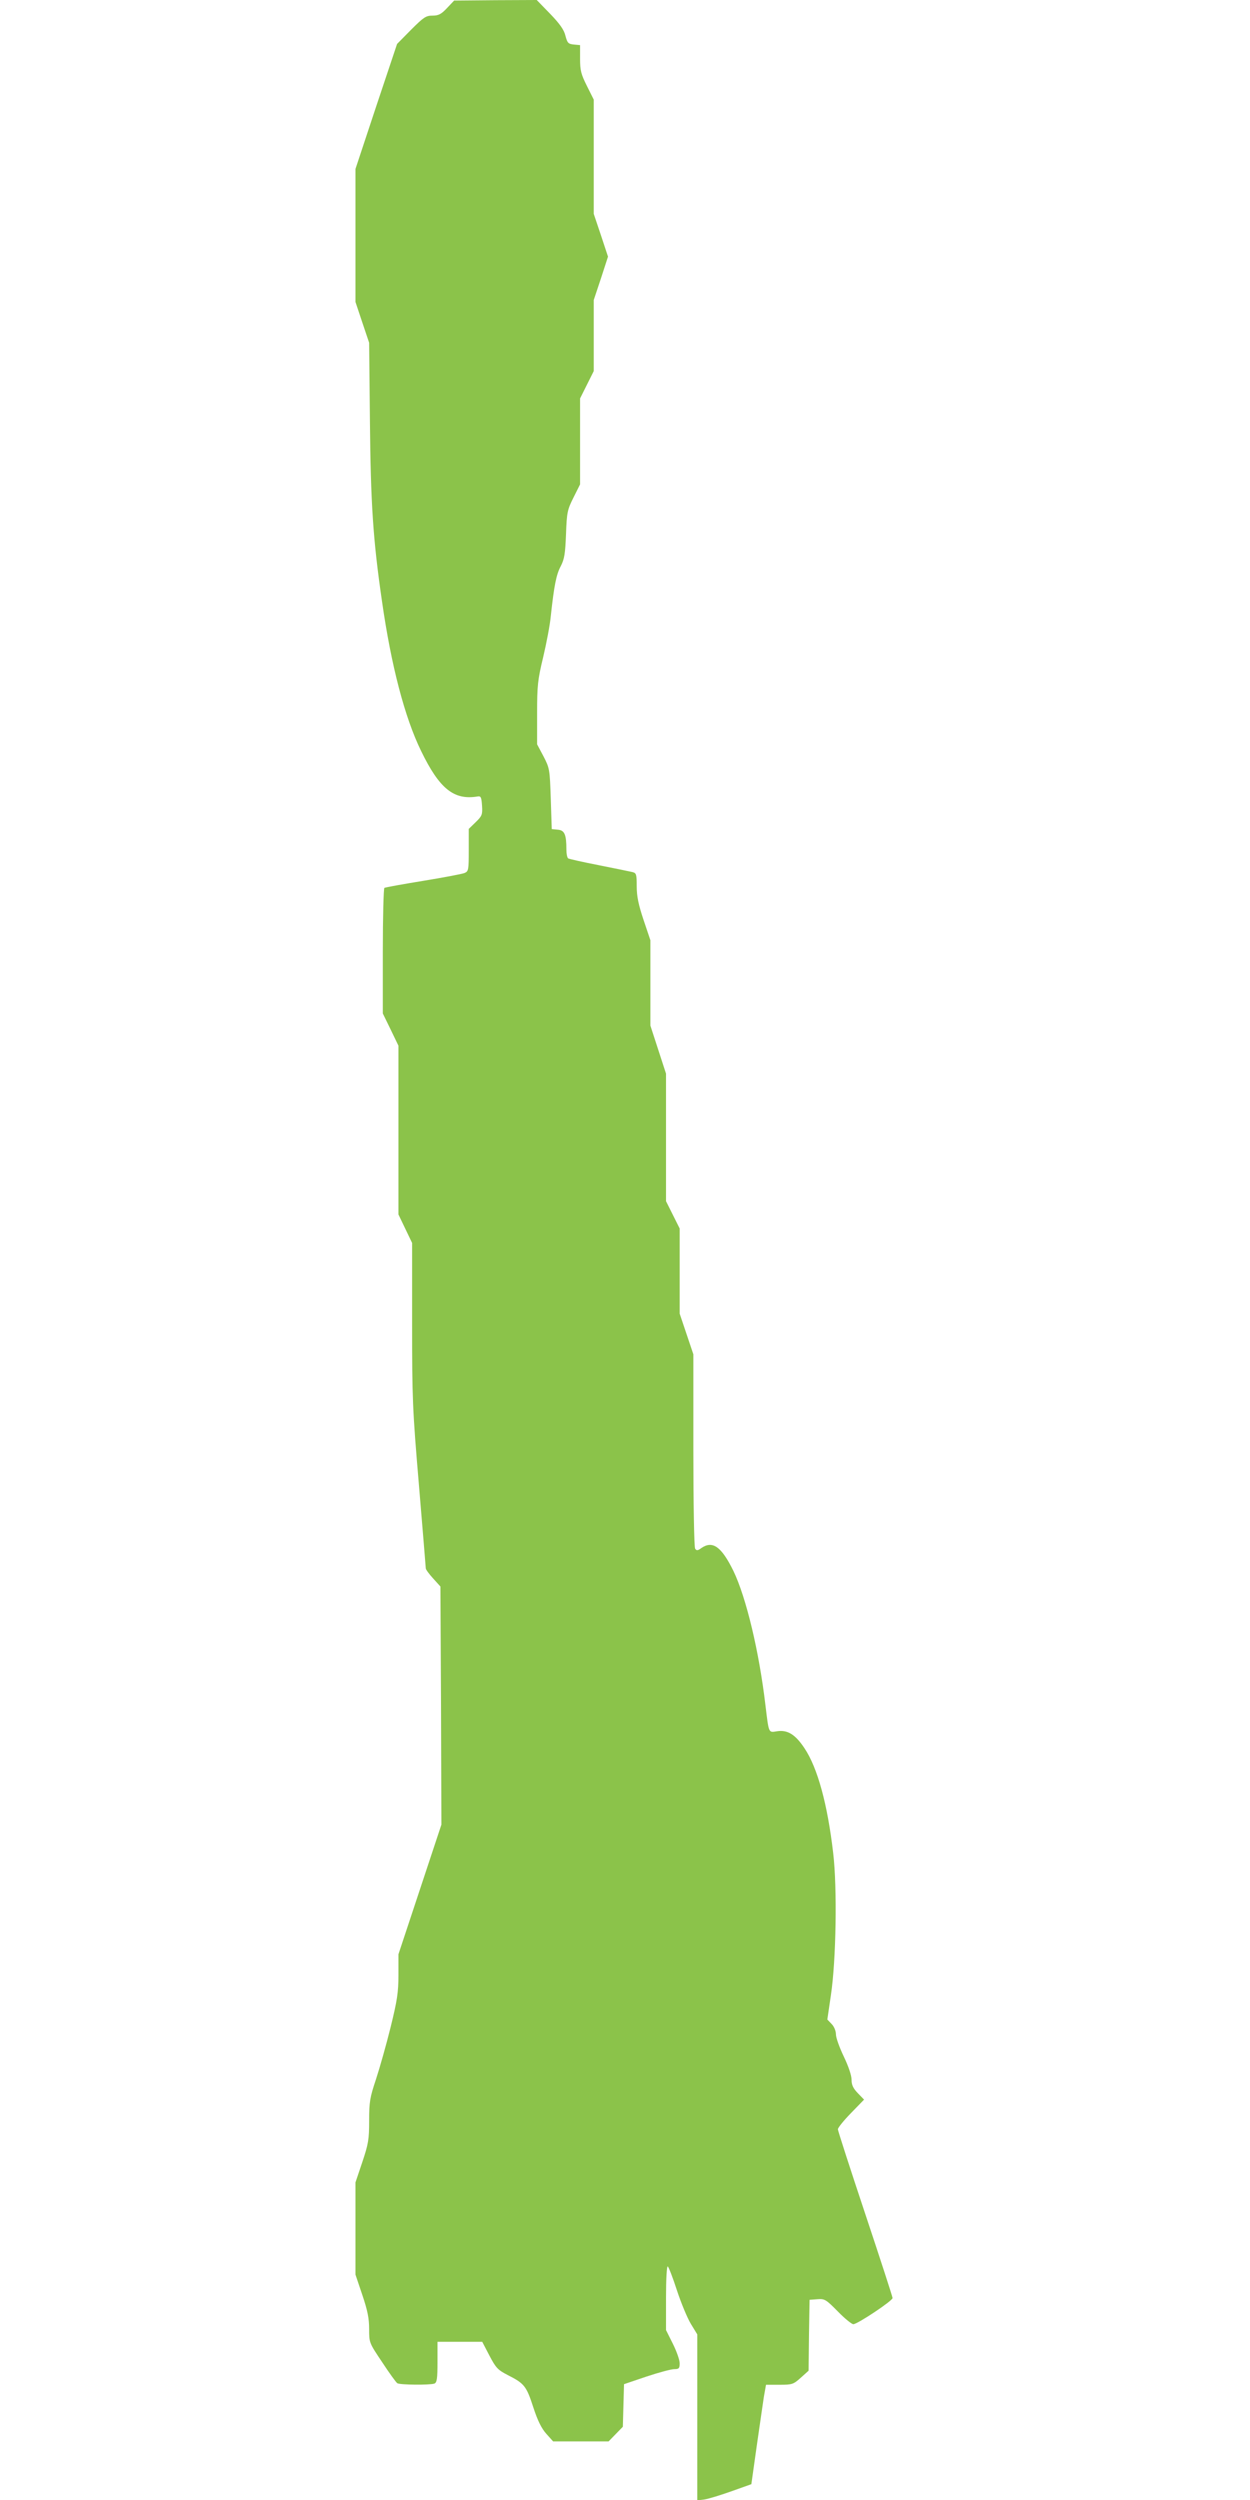 <?xml version="1.0" standalone="no"?>
<!DOCTYPE svg PUBLIC "-//W3C//DTD SVG 20010904//EN"
 "http://www.w3.org/TR/2001/REC-SVG-20010904/DTD/svg10.dtd">
<svg version="1.0" xmlns="http://www.w3.org/2000/svg"
 width="640pt" height="1280pt" viewBox="0 0 640 1280"
 preserveAspectRatio="xMidYMid meet">
<g transform="translate(0,1280) scale(0.1,-0.1)"
fill="#8bc34a" stroke="none">
<path d="M2289 12759 c-30 -32 -44 -39 -75 -39 -33 0 -45 -8 -109 -72 l-72
-73 -107 -320 -106 -320 0 -341 0 -340 35 -105 35 -104 4 -400 c4 -425 16
-609 62 -925 47 -328 116 -593 200 -765 94 -194 168 -253 289 -233 17 3 20 -3
23 -47 3 -46 0 -53 -33 -85 l-35 -34 0 -108 c0 -103 -1 -109 -22 -118 -13 -5
-108 -23 -212 -40 -104 -17 -193 -33 -198 -36 -4 -3 -8 -149 -8 -324 l0 -319
40 -82 40 -83 0 -432 0 -432 35 -73 35 -73 0 -412 c0 -385 2 -440 35 -828 19
-229 35 -421 35 -426 0 -6 17 -29 37 -51 l38 -42 3 -609 2 -610 -110 -332
-110 -332 0 -105 c0 -89 -6 -130 -40 -268 -22 -89 -56 -209 -75 -267 -31 -93
-35 -115 -35 -212 0 -97 -4 -119 -35 -212 l-35 -104 0 -236 0 -236 35 -104
c27 -80 35 -120 35 -175 0 -70 0 -70 67 -170 36 -55 71 -103 77 -107 13 -9
168 -10 190 -2 13 5 16 25 16 110 l0 104 114 0 115 0 37 -71 c33 -63 43 -73
93 -99 85 -43 96 -56 131 -164 23 -71 43 -110 67 -137 l35 -39 142 0 142 0 37
38 36 37 3 109 3 109 115 39 c63 21 127 38 142 38 24 0 28 4 28 30 0 17 -16
62 -35 100 l-35 70 0 165 c0 97 4 164 9 161 5 -4 26 -58 47 -123 21 -64 53
-141 71 -171 l33 -54 0 -425 0 -425 38 5 c20 3 82 22 138 42 l101 36 27 192
c15 106 32 220 37 255 l11 62 69 0 c65 0 71 2 109 36 l40 36 2 181 3 182 40 3
c37 3 44 -1 105 -63 35 -36 71 -65 79 -65 21 0 201 120 201 134 0 6 -63 200
-140 431 -77 231 -140 426 -140 433 0 8 30 45 67 83 l67 69 -32 33 c-24 25
-32 42 -32 69 0 22 -16 69 -40 119 -22 46 -40 96 -40 113 0 17 -9 40 -22 53
l-22 23 18 123 c27 178 33 551 12 729 -29 250 -80 437 -147 537 -47 71 -87 95
-140 87 -45 -7 -42 -14 -60 134 -32 272 -98 550 -164 687 -61 124 -106 157
-164 117 -19 -14 -25 -14 -32 -3 -5 8 -9 235 -9 505 l0 490 -35 104 -35 104 0
218 0 218 -35 70 -35 70 0 326 0 327 -40 123 -40 123 0 219 0 218 -35 104
c-26 78 -35 121 -35 172 0 62 -2 68 -22 73 -13 3 -90 19 -171 35 -82 16 -153
32 -158 35 -5 4 -9 23 -9 44 0 78 -9 100 -44 103 l-31 3 -5 155 c-5 151 -6
157 -37 217 l-33 62 0 158 c0 142 3 172 31 288 17 72 35 166 39 210 17 157 28
213 51 256 19 37 23 64 27 164 4 112 7 125 38 187 l34 68 0 220 0 220 35 70
35 70 0 182 0 182 37 111 36 111 -36 109 -37 110 0 293 0 292 -35 70 c-30 60
-35 79 -35 139 l0 70 -32 3 c-29 3 -33 8 -43 45 -7 30 -28 60 -78 112 l-69 71
-211 -1 -212 -2 -36 -38z"/>
</g>
</svg>
